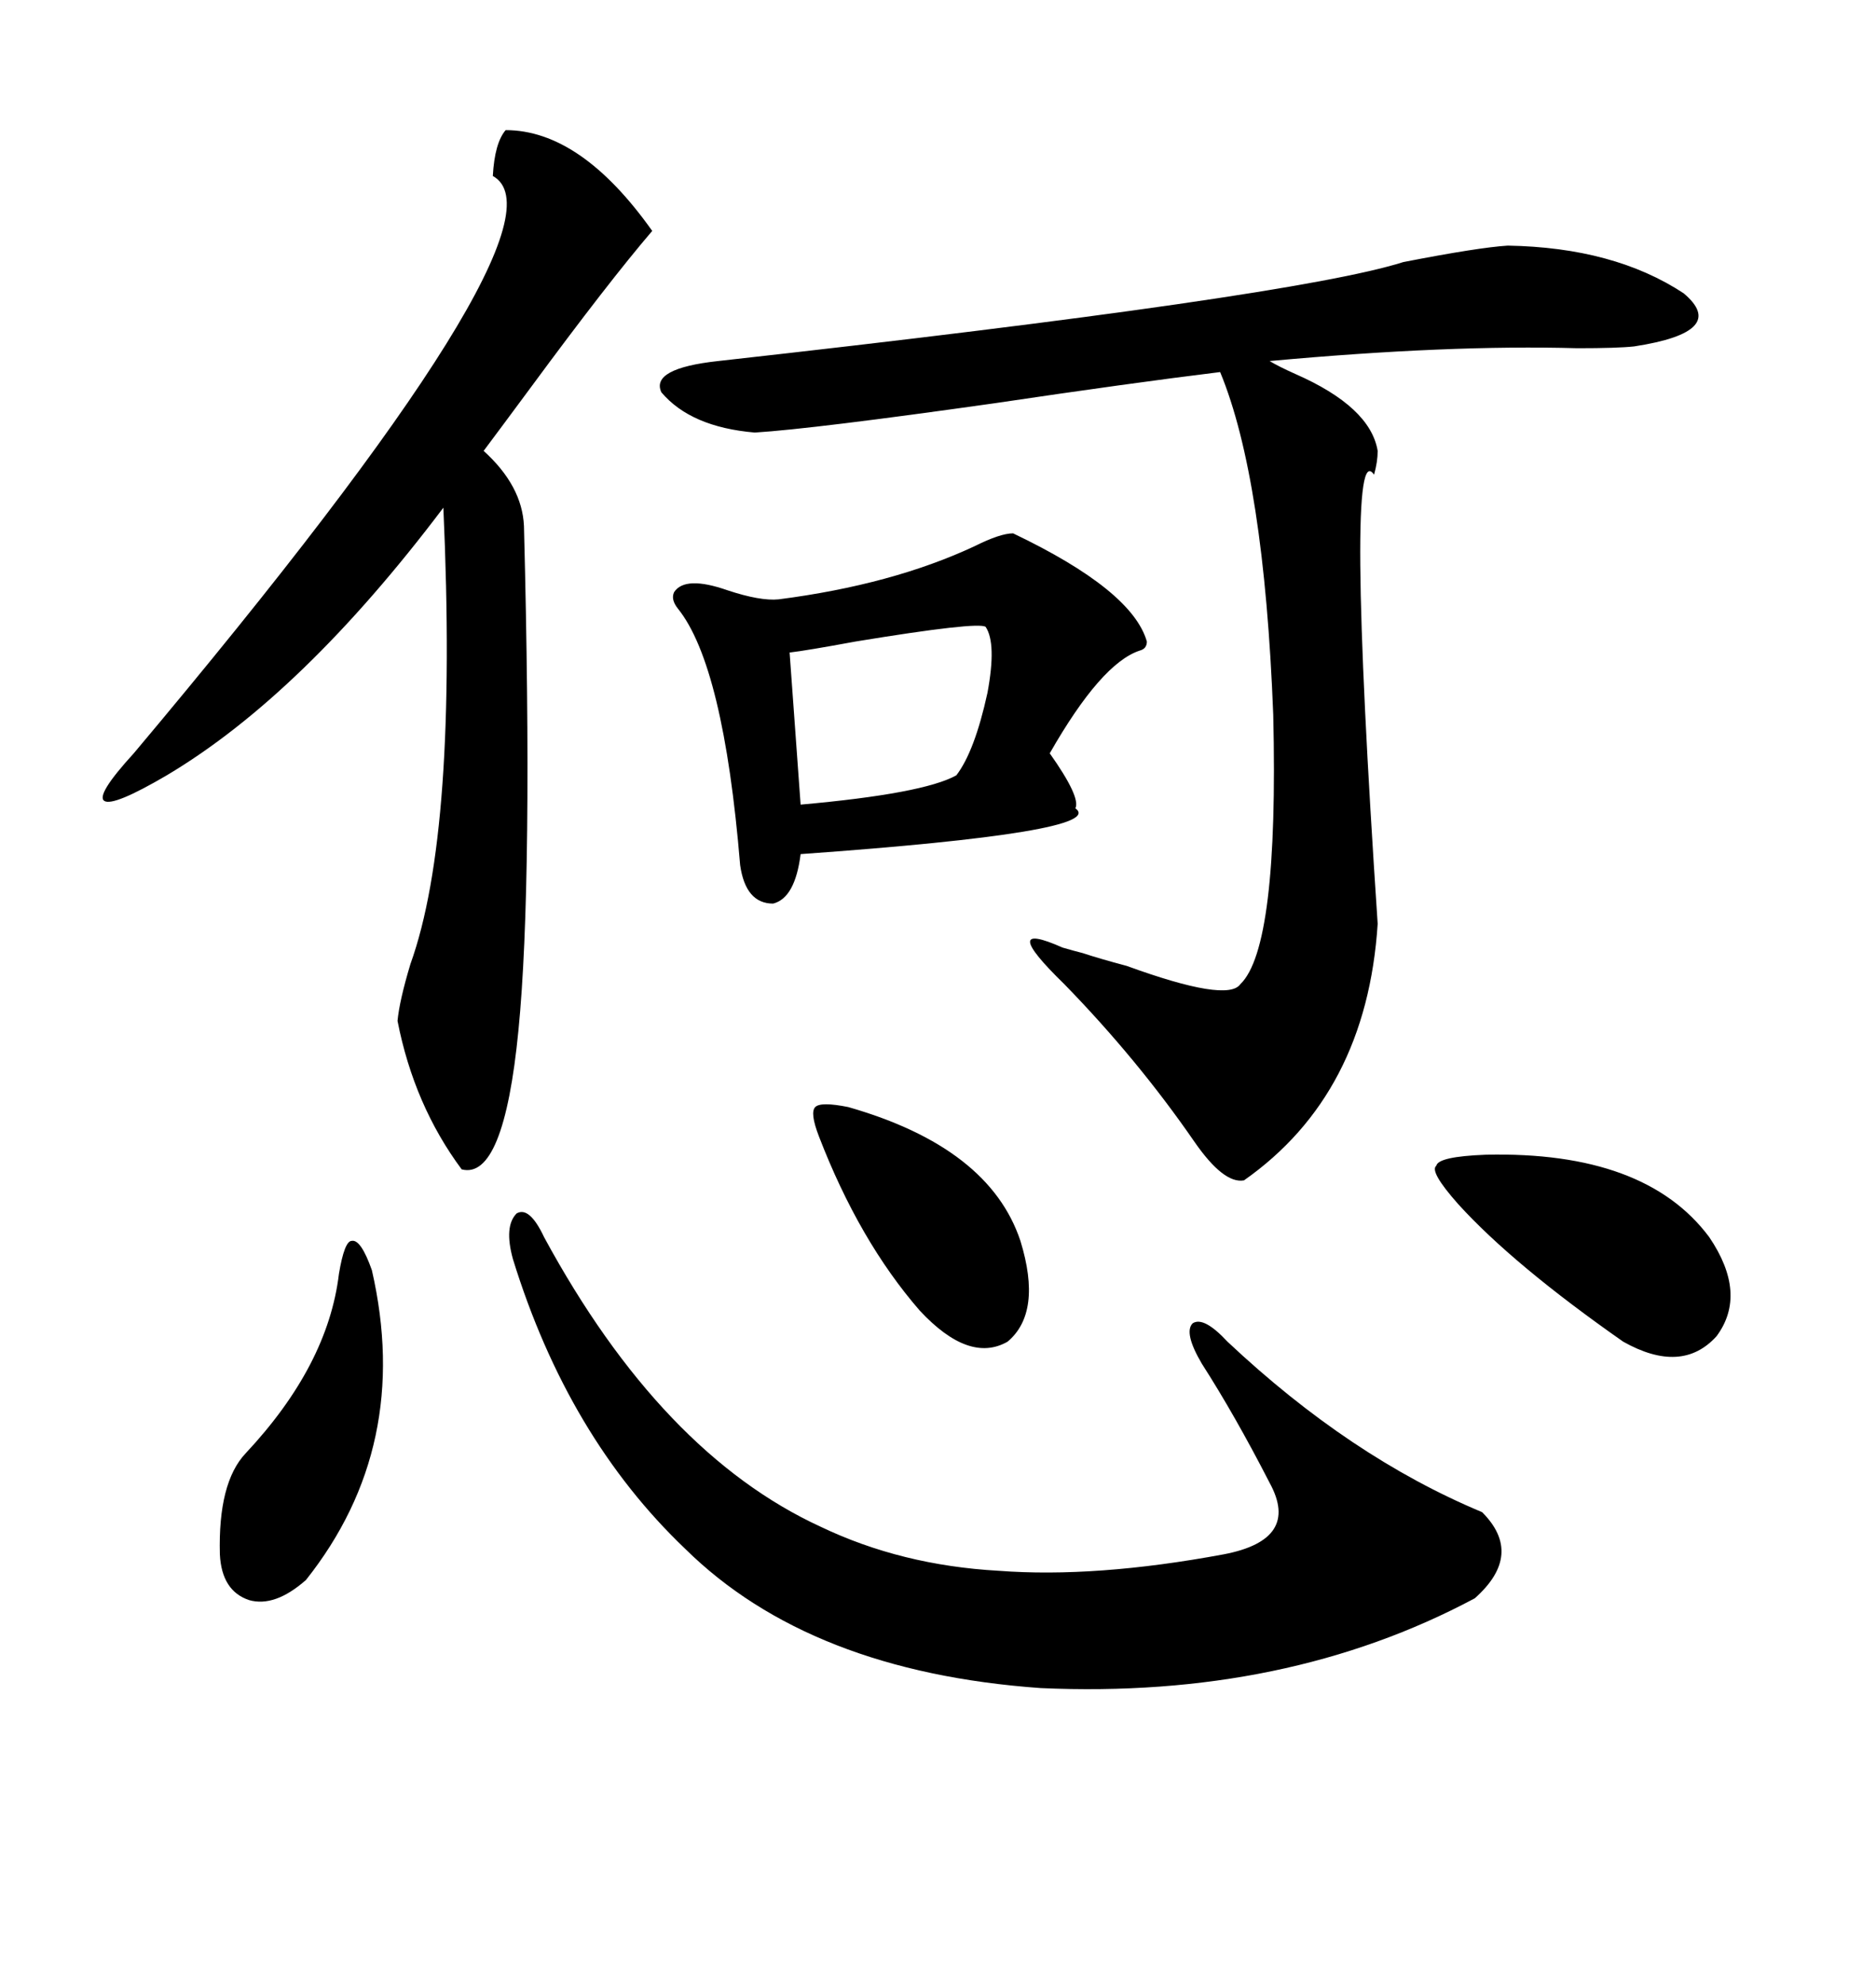 <svg xmlns="http://www.w3.org/2000/svg" xmlns:xlink="http://www.w3.org/1999/xlink" width="300" height="317.285"><path d="M241.11 39.26L241.11 39.26Q258.11 39.55 269.24 46.88L269.24 46.88Q276.56 53.03 261.33 55.37L261.33 55.37Q258.69 55.66 252.25 55.66L252.25 55.66Q231.74 55.08 203.03 57.71L203.03 57.71Q204.49 58.59 207.13 59.77L207.13 59.77Q219.14 65.04 220.31 72.07L220.31 72.07Q220.31 73.83 219.73 75.88L219.73 75.88Q215.04 68.85 220.31 147.66L220.31 147.66Q218.55 174.90 198.93 188.67L198.93 188.67Q195.70 189.26 191.02 182.52L191.02 182.52Q181.93 169.34 170.21 157.32L170.21 157.32Q159.38 146.78 169.92 151.46L169.92 151.46Q171.97 152.05 173.14 152.34L173.14 152.34Q175.78 153.22 180.18 154.39L180.18 154.39Q196.29 160.25 198.34 157.32L198.34 157.32Q204.49 151.46 203.61 114.26L203.61 114.26Q202.15 76.46 195.12 59.47L195.12 59.47Q180.76 61.23 159.08 64.45L159.08 64.45Q130.08 68.55 120.70 69.14L120.70 69.14Q110.45 68.26 105.76 62.70L105.76 62.70Q104.00 58.89 114.84 57.71L114.84 57.71Q206.84 47.46 224.41 41.89L224.41 41.89Q236.43 39.55 241.11 39.26ZM87.01 197.75L87.01 197.75Q105.76 232.32 131.25 244.04L131.25 244.04Q144.14 250.20 159.67 251.07L159.67 251.07Q175.20 252.25 195.70 248.44L195.70 248.44Q208.01 246.09 203.03 237.01L203.03 237.01Q197.46 226.17 192.19 217.97L192.19 217.97Q189.26 212.99 190.72 211.52L190.72 211.52Q192.48 210.35 196.29 214.45L196.29 214.45Q215.92 232.91 237.01 241.70L237.01 241.70Q243.75 248.44 235.84 255.47L235.84 255.47Q205.66 271.58 166.41 269.82L166.41 269.82Q129.49 267.19 109.57 247.56L109.57 247.56Q90.82 229.69 82.03 201.27L82.03 201.27Q80.57 196.00 82.62 193.95L82.62 193.95Q84.67 192.77 87.01 197.75ZM80.86 20.80L80.86 20.80Q92.87 20.80 104.30 36.91L104.30 36.91Q97.27 45.12 84.96 61.82L84.96 61.82Q79.98 68.55 77.34 72.07L77.34 72.07Q83.50 77.64 83.79 84.08L83.79 84.08Q85.25 140.92 82.91 164.65L82.91 164.65Q80.57 188.67 73.83 186.91L73.83 186.91Q66.21 176.66 63.57 163.18L63.57 163.18Q63.87 159.96 65.63 154.10L65.63 154.10Q73.24 133.01 70.90 81.15L70.90 81.15Q48.34 111.04 26.66 123.93L26.66 123.93Q18.16 128.91 16.70 128.03L16.70 128.03Q15.23 127.15 21.39 120.41L21.39 120.41Q92.58 35.74 78.81 28.13L78.81 28.13Q79.10 22.85 80.86 20.80ZM162.01 85.25L162.01 85.25Q181.05 94.34 183.40 102.54L183.40 102.54Q183.40 103.71 182.23 104.00L182.23 104.00Q176.07 106.05 167.87 120.41L167.87 120.41Q172.85 127.44 171.97 129.20L171.97 129.20Q177.25 133.01 128.03 136.52L128.03 136.52Q127.15 143.55 123.63 144.43L123.63 144.43Q119.24 144.43 118.36 138.28L118.36 138.28Q115.72 106.35 108.40 97.27L108.40 97.27Q107.23 95.80 107.81 94.63L107.81 94.63Q109.57 91.99 116.31 94.34L116.31 94.34Q121.58 96.09 124.51 95.80L124.51 95.80Q142.68 93.46 155.86 87.30L155.86 87.30Q159.96 85.25 162.01 85.25ZM237.60 184.57L237.60 184.57Q263.09 183.98 273.34 197.75L273.34 197.75Q279.49 206.84 274.51 213.57L274.51 213.57Q268.95 219.73 259.57 214.45L259.57 214.45Q241.99 202.15 233.20 192.48L233.20 192.48Q228.52 187.21 229.69 186.33L229.69 186.33Q229.98 184.86 237.60 184.57ZM59.47 203.03L59.47 203.03Q65.92 231.15 48.93 252.54L48.93 252.54Q43.95 256.93 39.84 255.76L39.84 255.76Q35.45 254.30 35.16 248.44L35.16 248.44Q34.86 237.01 39.26 232.32L39.26 232.32Q52.44 218.26 54.20 203.61L54.20 203.61Q55.08 198.34 56.25 198.34L56.25 198.34Q57.71 198.05 59.47 203.03ZM135.64 176.95L135.64 176.95Q158.20 183.40 163.18 198.34L163.18 198.34Q166.70 209.77 161.13 214.45L161.13 214.45Q154.98 217.97 147.07 209.47L147.07 209.47Q137.40 198.34 130.96 181.64L130.96 181.64Q129.49 177.83 130.37 176.95L130.37 176.95Q131.25 176.07 135.64 176.95ZM157.62 100.20L157.62 100.20Q156.45 99.32 136.82 102.54L136.82 102.54Q128.91 104.00 126.27 104.30L126.27 104.30L128.03 128.61Q147.66 126.86 152.93 123.93L152.93 123.93Q155.86 120.12 157.91 110.74L157.91 110.74Q159.38 102.83 157.62 100.20Z"/></svg>